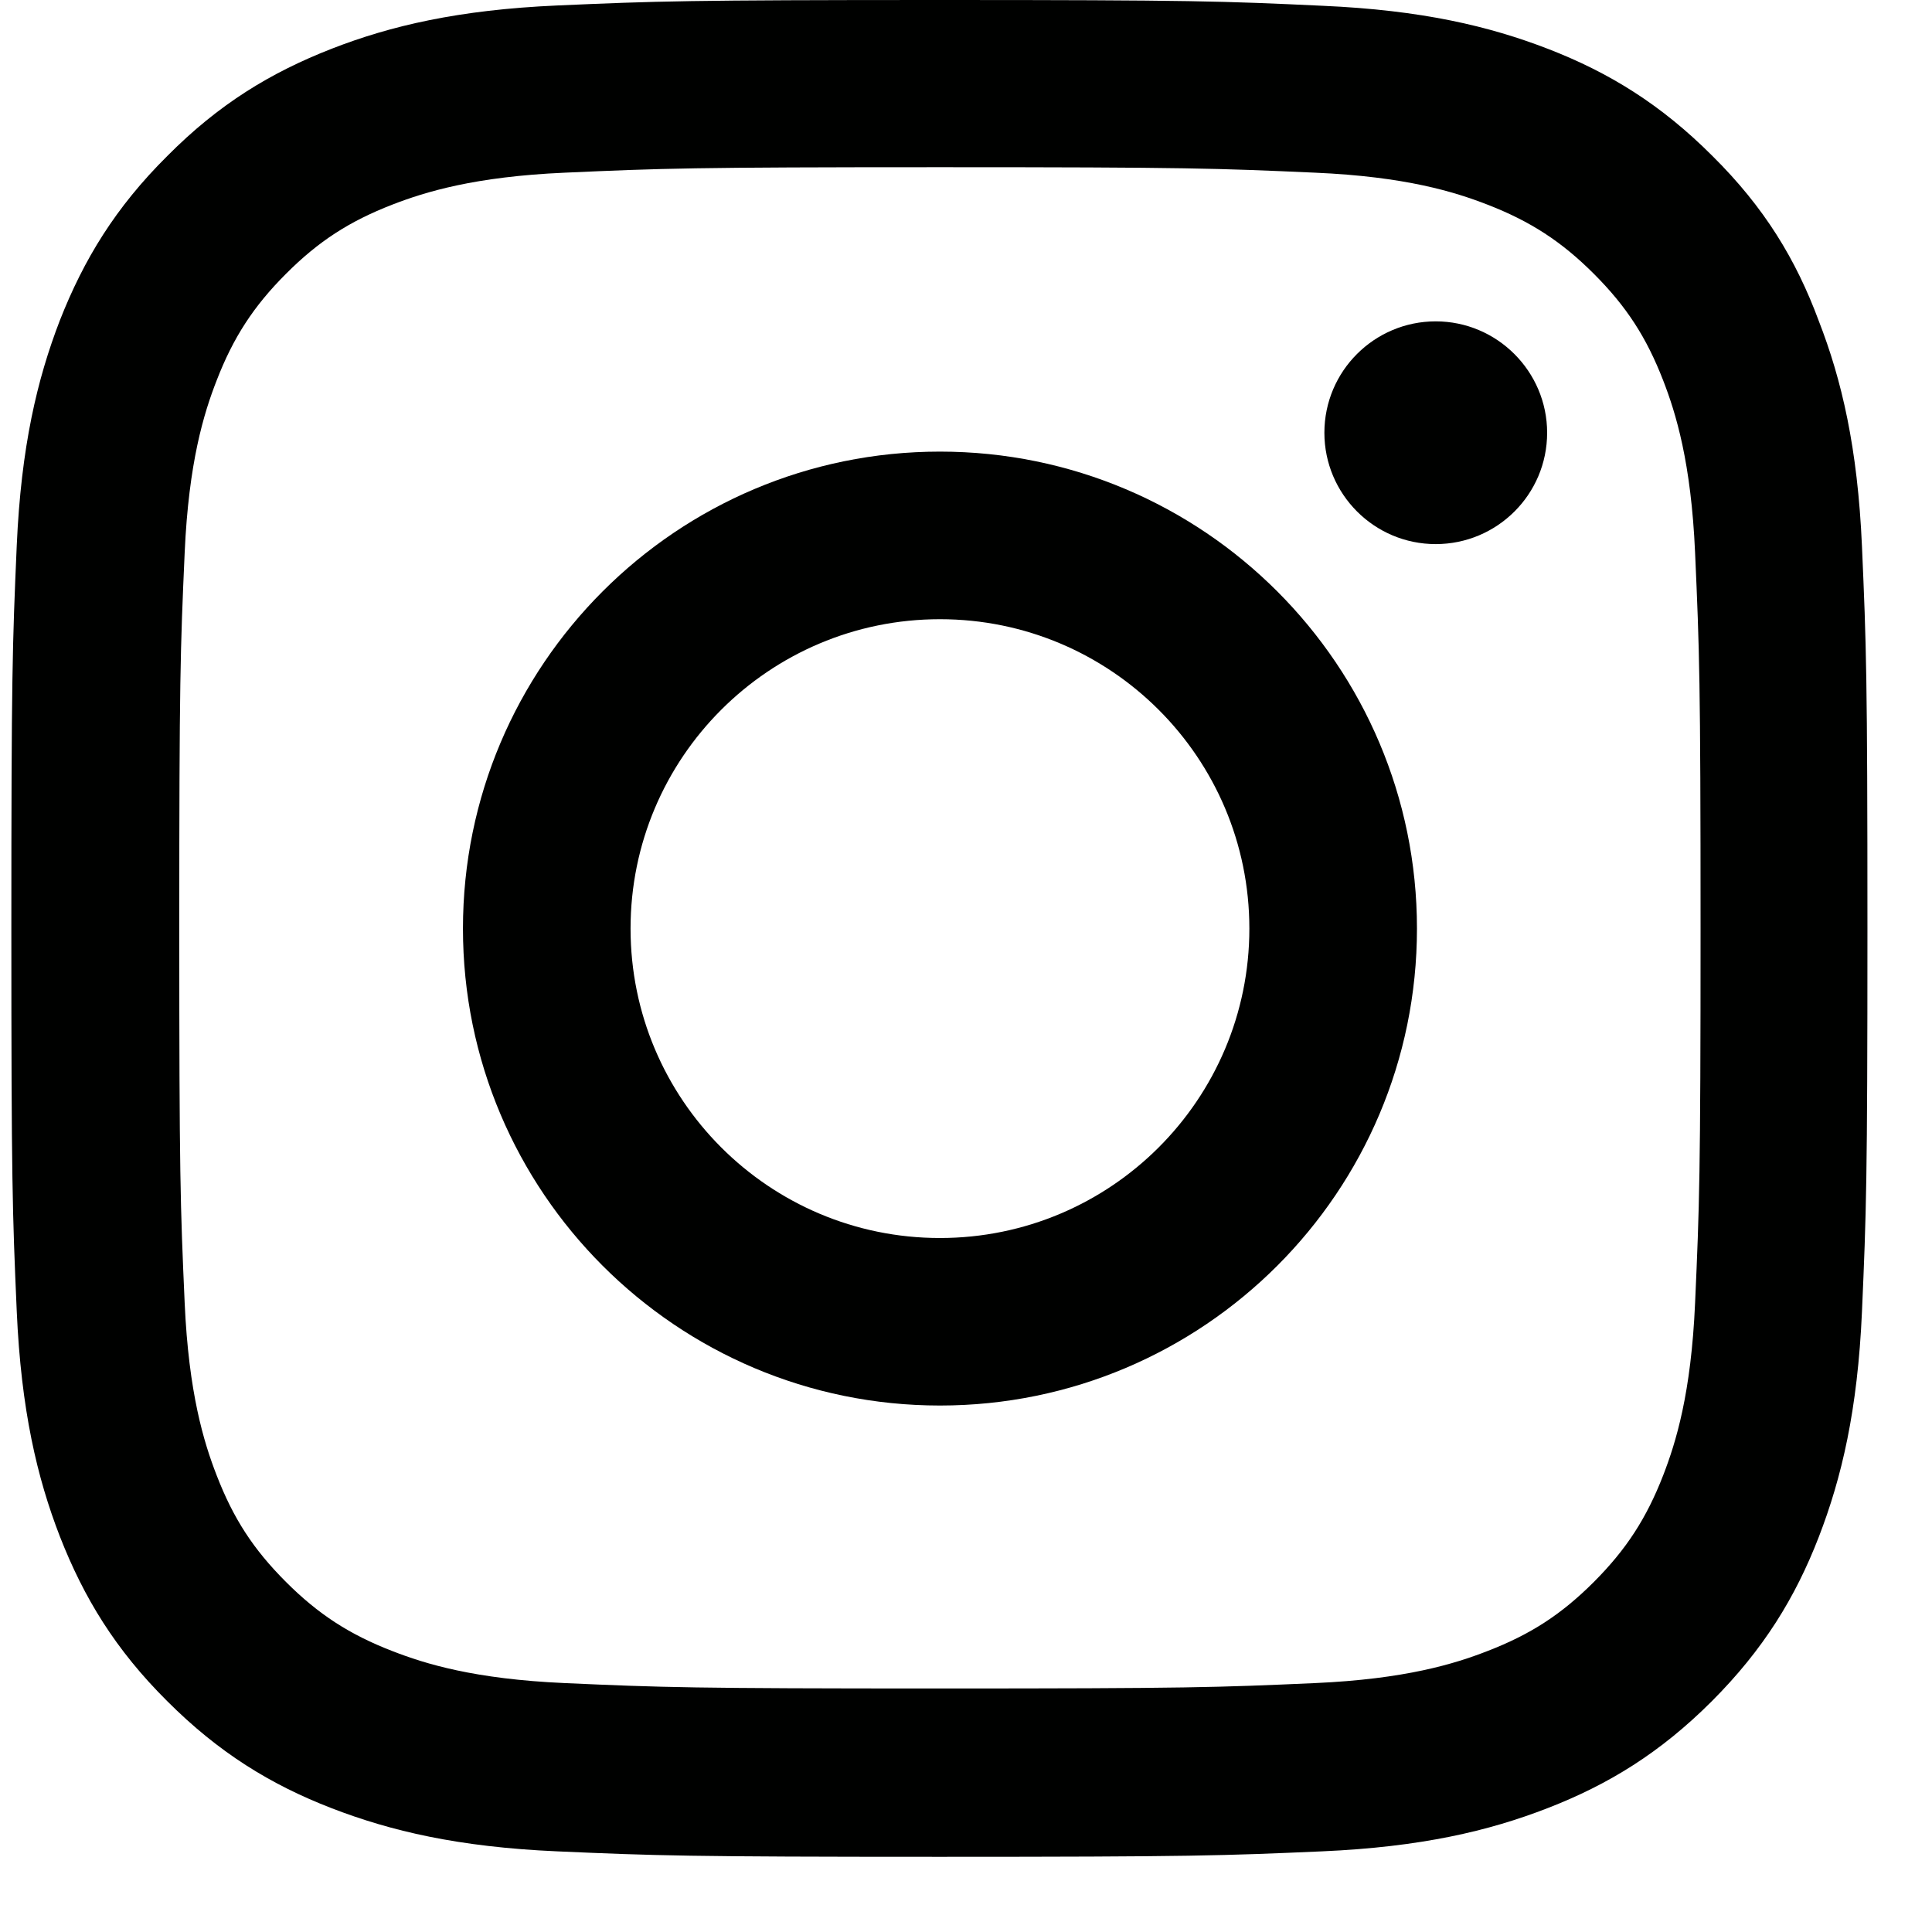 <svg width="24" height="24" viewBox="0 0 24 24" fill="none" xmlns="http://www.w3.org/2000/svg">
<g clip-path="url(#clip0_753_1126)">
<path d="M11.676 2.077C14.758 2.077 15.123 2.091 16.335 2.145C17.462 2.194 18.07 2.384 18.475 2.541C19.012 2.749 19.399 3.001 19.8 3.402C20.206 3.808 20.453 4.191 20.661 4.727C20.818 5.132 21.008 5.745 21.057 6.867C21.111 8.084 21.125 8.449 21.125 11.526C21.125 14.608 21.111 14.973 21.057 16.185C21.008 17.312 20.818 17.92 20.661 18.326C20.453 18.862 20.201 19.249 19.8 19.651C19.395 20.056 19.012 20.304 18.475 20.511C18.07 20.669 17.457 20.858 16.335 20.908C15.118 20.962 14.753 20.975 11.676 20.975C8.594 20.975 8.229 20.962 7.017 20.908C5.89 20.858 5.282 20.669 4.876 20.511C4.34 20.304 3.953 20.052 3.552 19.651C3.146 19.245 2.898 18.862 2.691 18.326C2.533 17.92 2.344 17.307 2.294 16.185C2.24 14.969 2.227 14.604 2.227 11.526C2.227 8.444 2.24 8.079 2.294 6.867C2.344 5.741 2.533 5.132 2.691 4.727C2.898 4.191 3.151 3.803 3.552 3.402C3.957 2.996 4.34 2.749 4.876 2.541C5.282 2.384 5.895 2.194 7.017 2.145C8.229 2.091 8.594 2.077 11.676 2.077ZM11.676 0C8.544 0 8.152 0.014 6.922 0.068C5.696 0.122 4.854 0.32 4.124 0.604C3.362 0.901 2.718 1.293 2.078 1.938C1.434 2.577 1.042 3.222 0.744 3.979C0.461 4.713 0.262 5.551 0.208 6.777C0.154 8.012 0.141 8.404 0.141 11.535C0.141 14.667 0.154 15.059 0.208 16.289C0.262 17.515 0.461 18.357 0.744 19.087C1.042 19.849 1.434 20.493 2.078 21.133C2.718 21.773 3.362 22.169 4.119 22.462C4.854 22.746 5.692 22.944 6.918 22.998C8.148 23.052 8.54 23.066 11.671 23.066C14.803 23.066 15.195 23.052 16.425 22.998C17.651 22.944 18.493 22.746 19.223 22.462C19.98 22.169 20.625 21.773 21.265 21.133C21.904 20.493 22.301 19.849 22.594 19.092C22.878 18.357 23.076 17.519 23.13 16.294C23.184 15.063 23.198 14.671 23.198 11.54C23.198 8.408 23.184 8.016 23.13 6.786C23.076 5.56 22.878 4.718 22.594 3.988C22.31 3.222 21.918 2.577 21.273 1.938C20.634 1.298 19.989 0.901 19.232 0.608C18.498 0.324 17.66 0.126 16.434 0.072C15.2 0.014 14.807 0 11.676 0Z" fill="#000100"/>
<path d="M11.676 5.61C8.405 5.61 5.751 8.264 5.751 11.535C5.751 14.806 8.405 17.46 11.676 17.46C14.948 17.46 17.602 14.806 17.602 11.535C17.602 8.264 14.948 5.61 11.676 5.61ZM11.676 15.379C9.554 15.379 7.833 13.658 7.833 11.535C7.833 9.413 9.554 7.692 11.676 7.692C13.799 7.692 15.52 9.413 15.52 11.535C15.52 13.658 13.799 15.379 11.676 15.379Z" fill="#000100"/>
<path d="M19.219 5.376C19.219 6.142 18.597 6.759 17.835 6.759C17.07 6.759 16.452 6.137 16.452 5.376C16.452 4.609 17.074 3.992 17.835 3.992C18.597 3.992 19.219 4.614 19.219 5.376Z" fill="#000100"/>
</g>
<defs>
<clipPath id="clip0_753_1126">
<rect width="23.07" height="23.07" fill="white" transform="translate(0.141)"/>
</clipPath>
</defs>
</svg>
